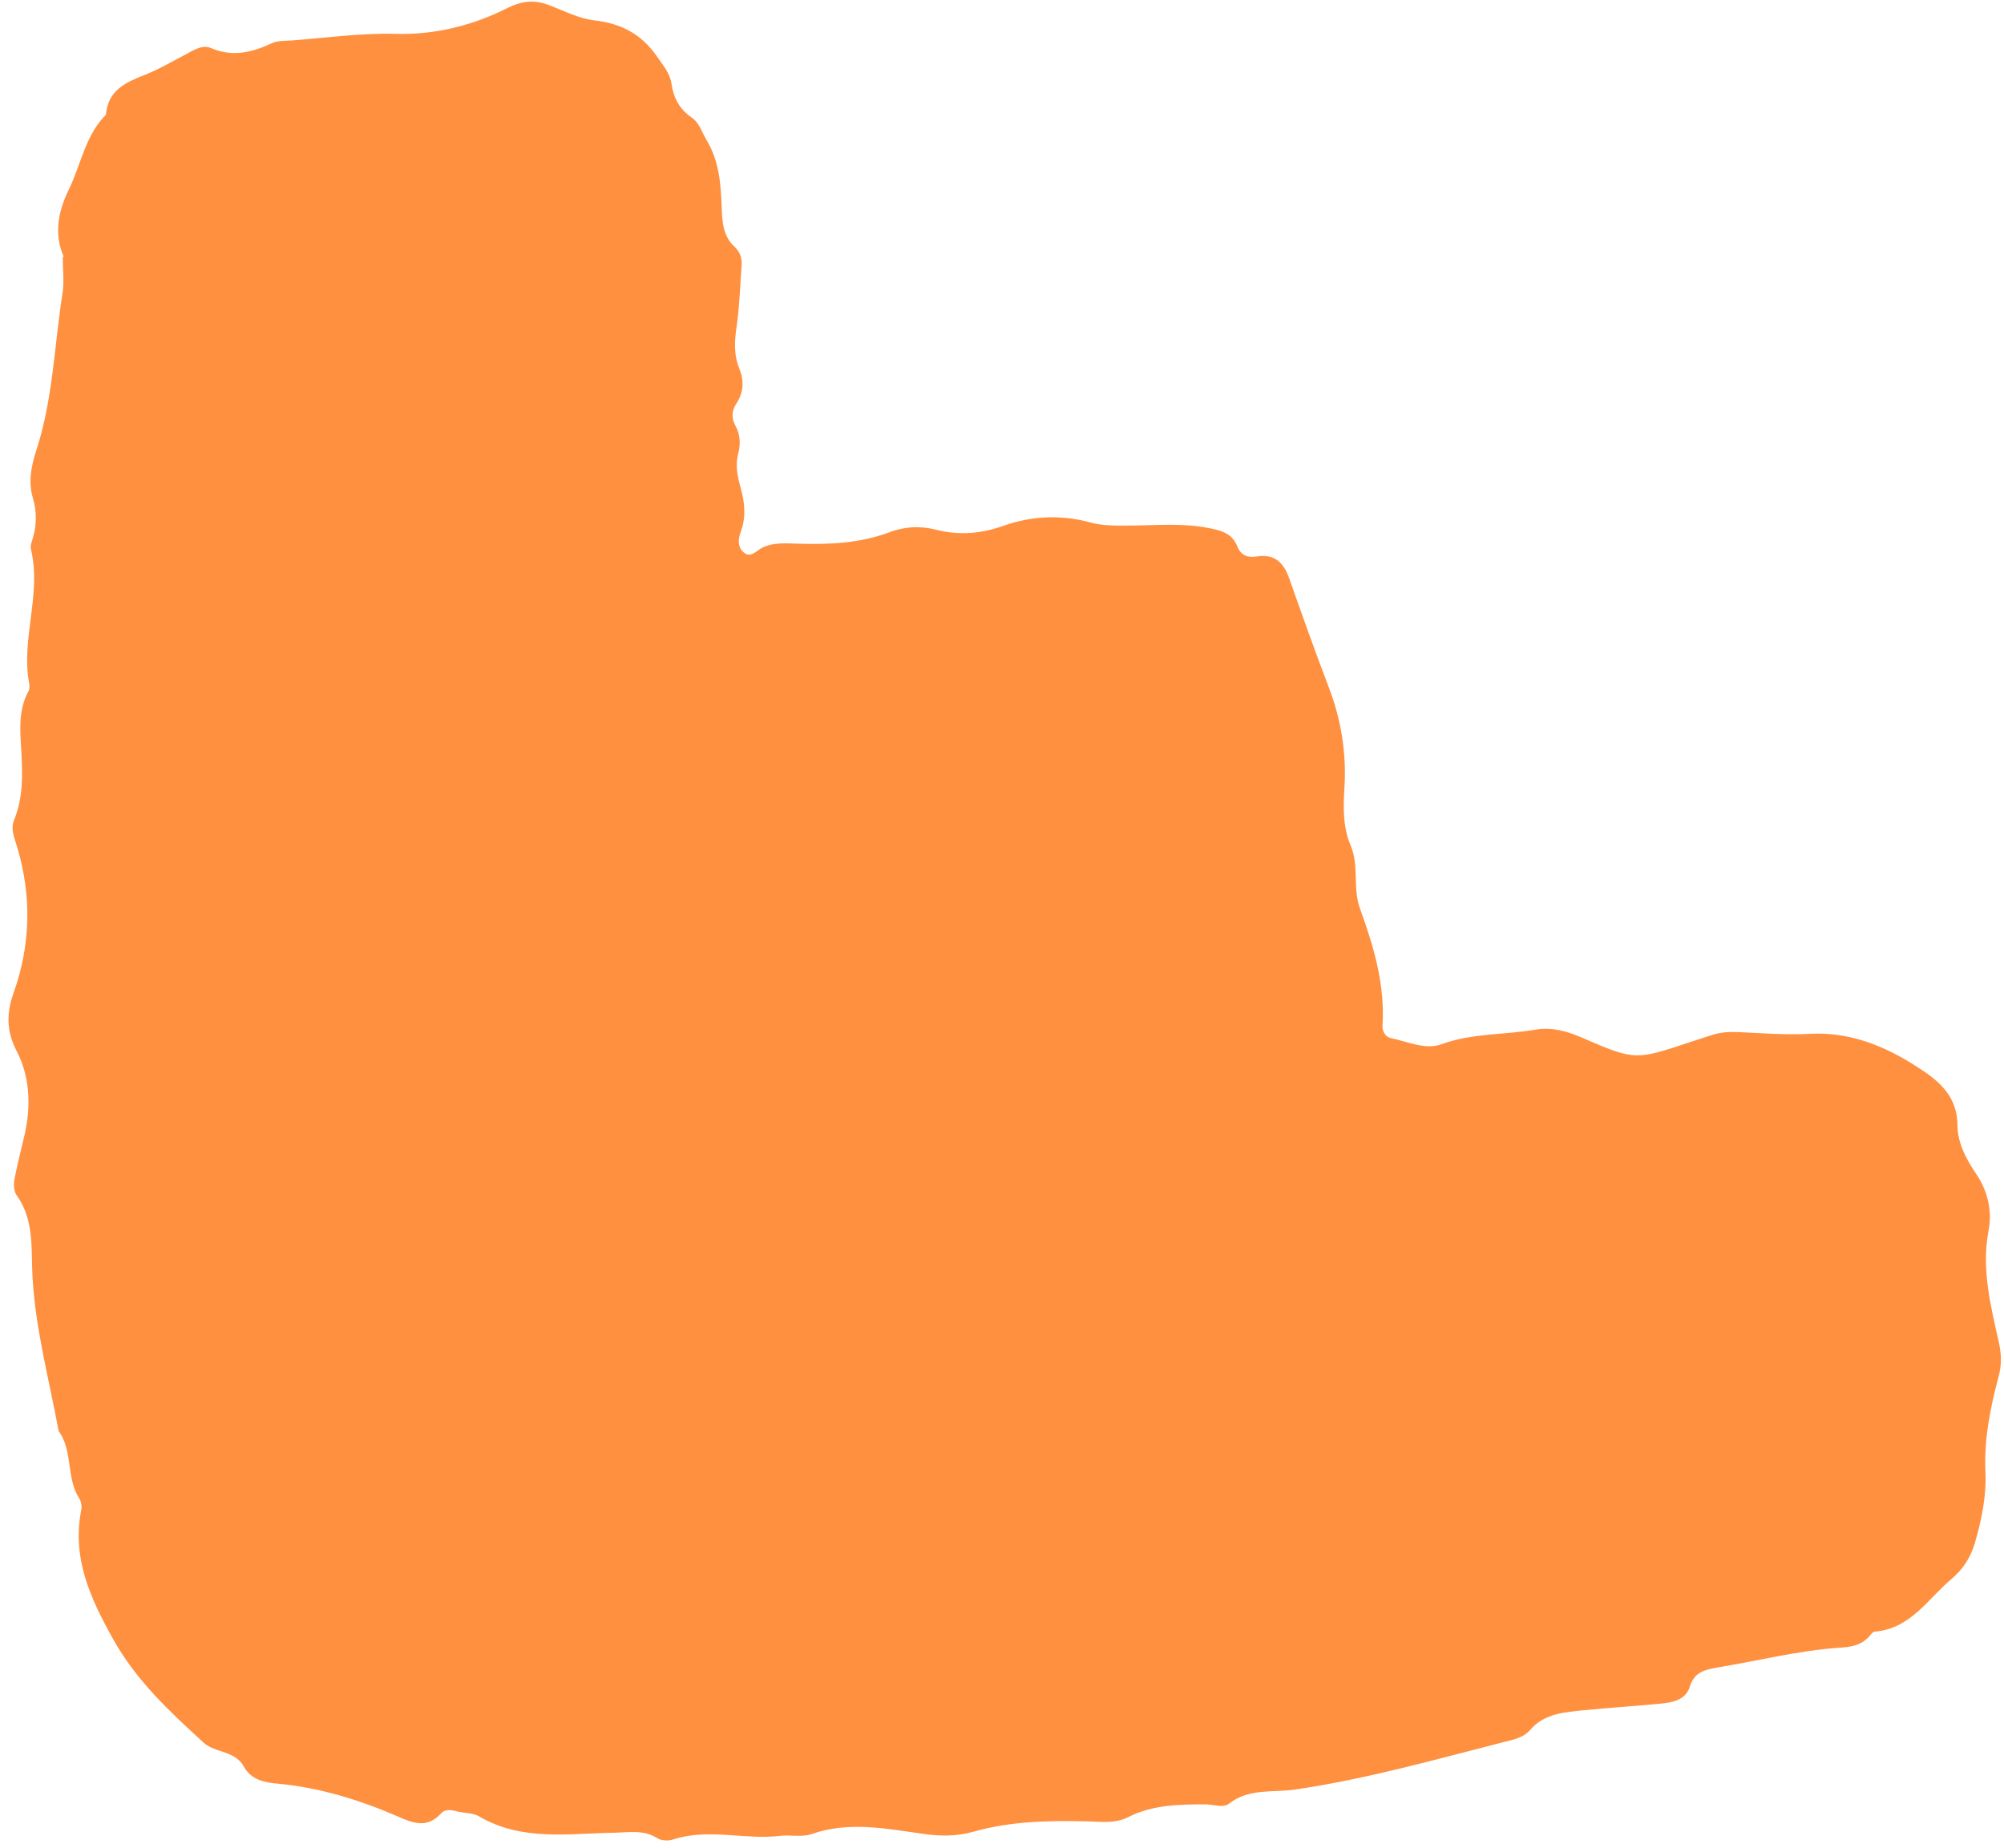 <svg width="155" height="143" viewBox="0 0 155 143" fill="none" xmlns="http://www.w3.org/2000/svg">
<path d="M4.853 19.905C4.848 20.785 4.976 21.732 4.842 22.639C4.199 26.719 4.101 30.899 2.8 34.867C2.42 36.049 2.172 37.261 2.543 38.532C2.842 39.526 2.846 40.574 2.55 41.601C2.456 41.906 2.325 42.232 2.397 42.509C3.23 45.999 1.6 49.443 2.263 52.906C2.293 53.091 2.289 53.354 2.186 53.509C1.41 54.939 1.554 56.484 1.642 58.014C1.747 59.862 1.814 61.692 1.077 63.475C0.8 64.165 1.14 64.895 1.347 65.594C2.457 69.368 2.371 73.099 1.055 76.805C0.524 78.277 0.456 79.704 1.273 81.286C2.297 83.23 2.406 85.47 1.934 87.65C1.712 88.655 1.434 89.663 1.231 90.685C1.098 91.292 0.932 91.975 1.317 92.515C2.675 94.441 2.394 96.703 2.515 98.811C2.746 102.86 3.806 106.75 4.535 110.714C5.667 112.26 5.097 114.351 6.138 115.939C6.281 116.175 6.34 116.546 6.281 116.83C5.561 120.54 6.966 123.605 8.731 126.78C10.537 130.028 13.114 132.408 15.749 134.823C16.103 135.158 16.635 135.334 17.129 135.493C17.832 135.733 18.46 135.96 18.854 136.667C19.415 137.684 20.415 137.907 21.501 137.995C24.705 138.299 27.758 139.23 30.7 140.503C31.866 141.017 33.013 141.513 34.099 140.309C34.397 139.974 34.809 140.007 35.243 140.113C35.831 140.285 36.535 140.227 37.036 140.516C40.372 142.479 43.988 141.842 47.563 141.788C48.679 141.762 49.804 141.548 50.848 142.218C51.157 142.407 51.68 142.433 52.046 142.318C54.771 141.414 57.564 142.359 60.322 142.034C61.136 141.931 62.044 142.16 62.774 141.894C65.642 140.888 68.508 141.473 71.363 141.872C72.735 142.075 74.002 142.077 75.322 141.702C78.238 140.881 81.236 140.841 84.222 140.914C85.267 140.948 86.262 141.079 87.24 140.592C89.142 139.623 91.209 139.598 93.258 139.594C93.873 139.596 94.581 139.911 95.081 139.527C96.615 138.335 98.443 138.699 100.143 138.452C105.651 137.652 111.005 136.129 116.386 134.755C117.085 134.585 117.84 134.429 118.329 133.858C119.465 132.539 121.026 132.469 122.564 132.307C124.51 132.121 126.477 131.99 128.423 131.804C129.368 131.713 130.382 131.524 130.696 130.495C131.041 129.352 131.888 129.173 132.829 129.007C135.986 128.49 139.09 127.695 142.282 127.475C143.118 127.428 143.931 127.307 144.545 126.635C144.685 126.477 144.839 126.244 145.006 126.234C147.77 126.002 149.075 123.737 150.924 122.172C151.848 121.389 152.412 120.496 152.741 119.391C153.271 117.582 153.65 115.726 153.563 113.878C153.455 111.338 153.933 108.934 154.578 106.519C154.824 105.607 154.814 104.784 154.591 103.804C153.965 100.995 153.246 98.19 153.803 95.219C154.092 93.743 153.778 92.169 152.823 90.782C152.071 89.683 151.401 88.392 151.399 87.045C151.4 85.098 150.269 83.889 148.931 82.974C146.273 81.141 143.384 79.808 140.002 79.982C138.164 80.087 136.31 79.931 134.46 79.849C133.732 79.816 133.026 79.856 132.332 80.101C131.838 80.26 131.344 80.42 130.85 80.579C126.516 82.024 126.501 82.081 122.354 80.277C121.17 79.764 120.034 79.455 118.778 79.657C116.361 80.076 113.874 79.918 111.501 80.784C110.223 81.25 108.88 80.578 107.58 80.315C107.184 80.244 106.898 79.792 106.929 79.36C107.138 76.165 106.242 73.203 105.181 70.268C104.606 68.691 105.142 66.975 104.455 65.386C103.852 63.96 103.895 62.423 103.991 60.845C104.141 58.253 103.735 55.693 102.792 53.219C101.719 50.416 100.72 47.591 99.72 44.765C99.296 43.535 98.585 42.826 97.2 43.055C96.517 43.169 95.984 42.975 95.702 42.279C95.308 41.254 94.439 41.041 93.497 40.852C91.442 40.444 89.386 40.655 87.318 40.661C86.293 40.663 85.308 40.701 84.266 40.404C82.033 39.802 79.747 39.913 77.574 40.693C75.857 41.296 74.169 41.43 72.411 40.987C71.181 40.664 69.918 40.736 68.752 41.196C66.471 42.037 64.11 42.134 61.739 42.063C60.825 42.041 59.869 41.946 58.998 42.351C58.489 42.586 58.027 43.305 57.411 42.629C57.034 42.22 57.112 41.635 57.29 41.157C57.71 40.028 57.61 38.929 57.304 37.805C57.047 36.902 56.846 35.996 57.109 35.045C57.291 34.324 57.25 33.596 56.876 32.925C56.543 32.307 56.604 31.742 56.982 31.178C57.529 30.323 57.552 29.423 57.183 28.508C56.73 27.411 56.815 26.301 56.992 25.149C57.203 23.621 57.245 22.065 57.362 20.523C57.405 19.978 57.228 19.483 56.834 19.112C55.89 18.248 55.864 17.127 55.816 15.969C55.753 14.213 55.616 12.461 54.668 10.868C54.298 10.252 54.106 9.514 53.486 9.082C52.574 8.46 52.096 7.589 51.94 6.493C51.818 5.658 51.28 5.052 50.813 4.367C49.595 2.621 48.04 1.811 45.958 1.574C44.757 1.436 43.605 0.828 42.443 0.389C41.319 -0.034 40.374 0.058 39.233 0.628C36.552 1.979 33.631 2.707 30.589 2.619C27.901 2.547 25.239 2.924 22.568 3.132C22.048 3.162 21.488 3.138 21.051 3.331C19.509 4.056 18.003 4.441 16.303 3.714C15.634 3.416 14.917 3.924 14.266 4.261C13.252 4.787 12.279 5.367 11.222 5.782C9.728 6.373 8.346 6.976 8.193 8.875C6.589 10.483 6.27 12.729 5.319 14.674C4.536 16.291 4.131 18.018 4.926 19.863L4.853 19.905Z" fill="#FF9040"/>
</svg>
